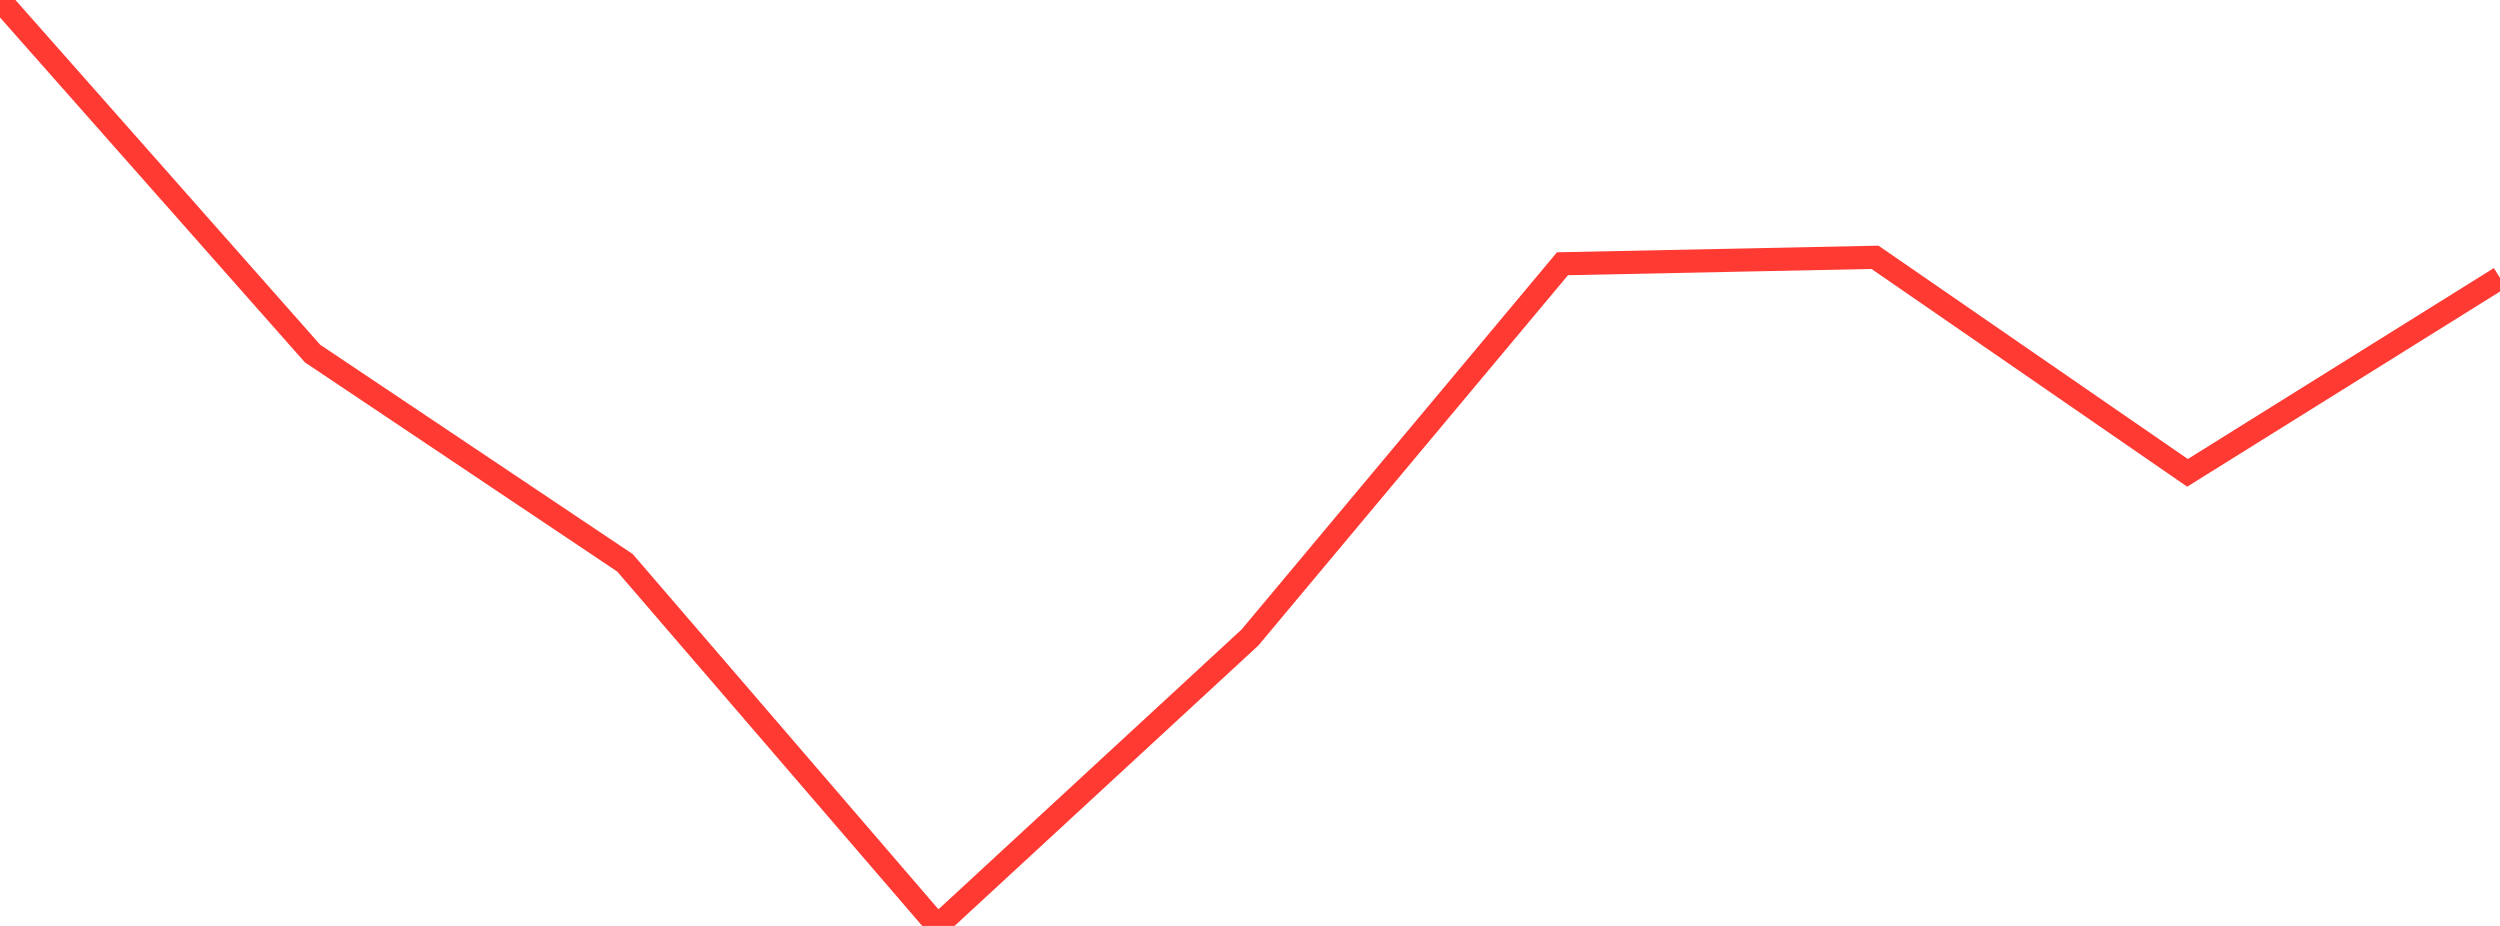 <?xml version="1.0" standalone="no"?>
<!DOCTYPE svg PUBLIC "-//W3C//DTD SVG 1.1//EN" "http://www.w3.org/Graphics/SVG/1.1/DTD/svg11.dtd">

<svg width="135" height="50" viewBox="0 0 135 50" preserveAspectRatio="none" 
  xmlns="http://www.w3.org/2000/svg"
  xmlns:xlink="http://www.w3.org/1999/xlink">


<polyline points="0.0, 0.0 16.875, 19.09 33.75, 30.393 50.625, 50.0 67.5, 34.423 84.375, 14.242 101.25, 13.895 118.125, 25.534 135.0, 15.006" fill="none" stroke="#ff3a33" stroke-width="1.25"/>

</svg>